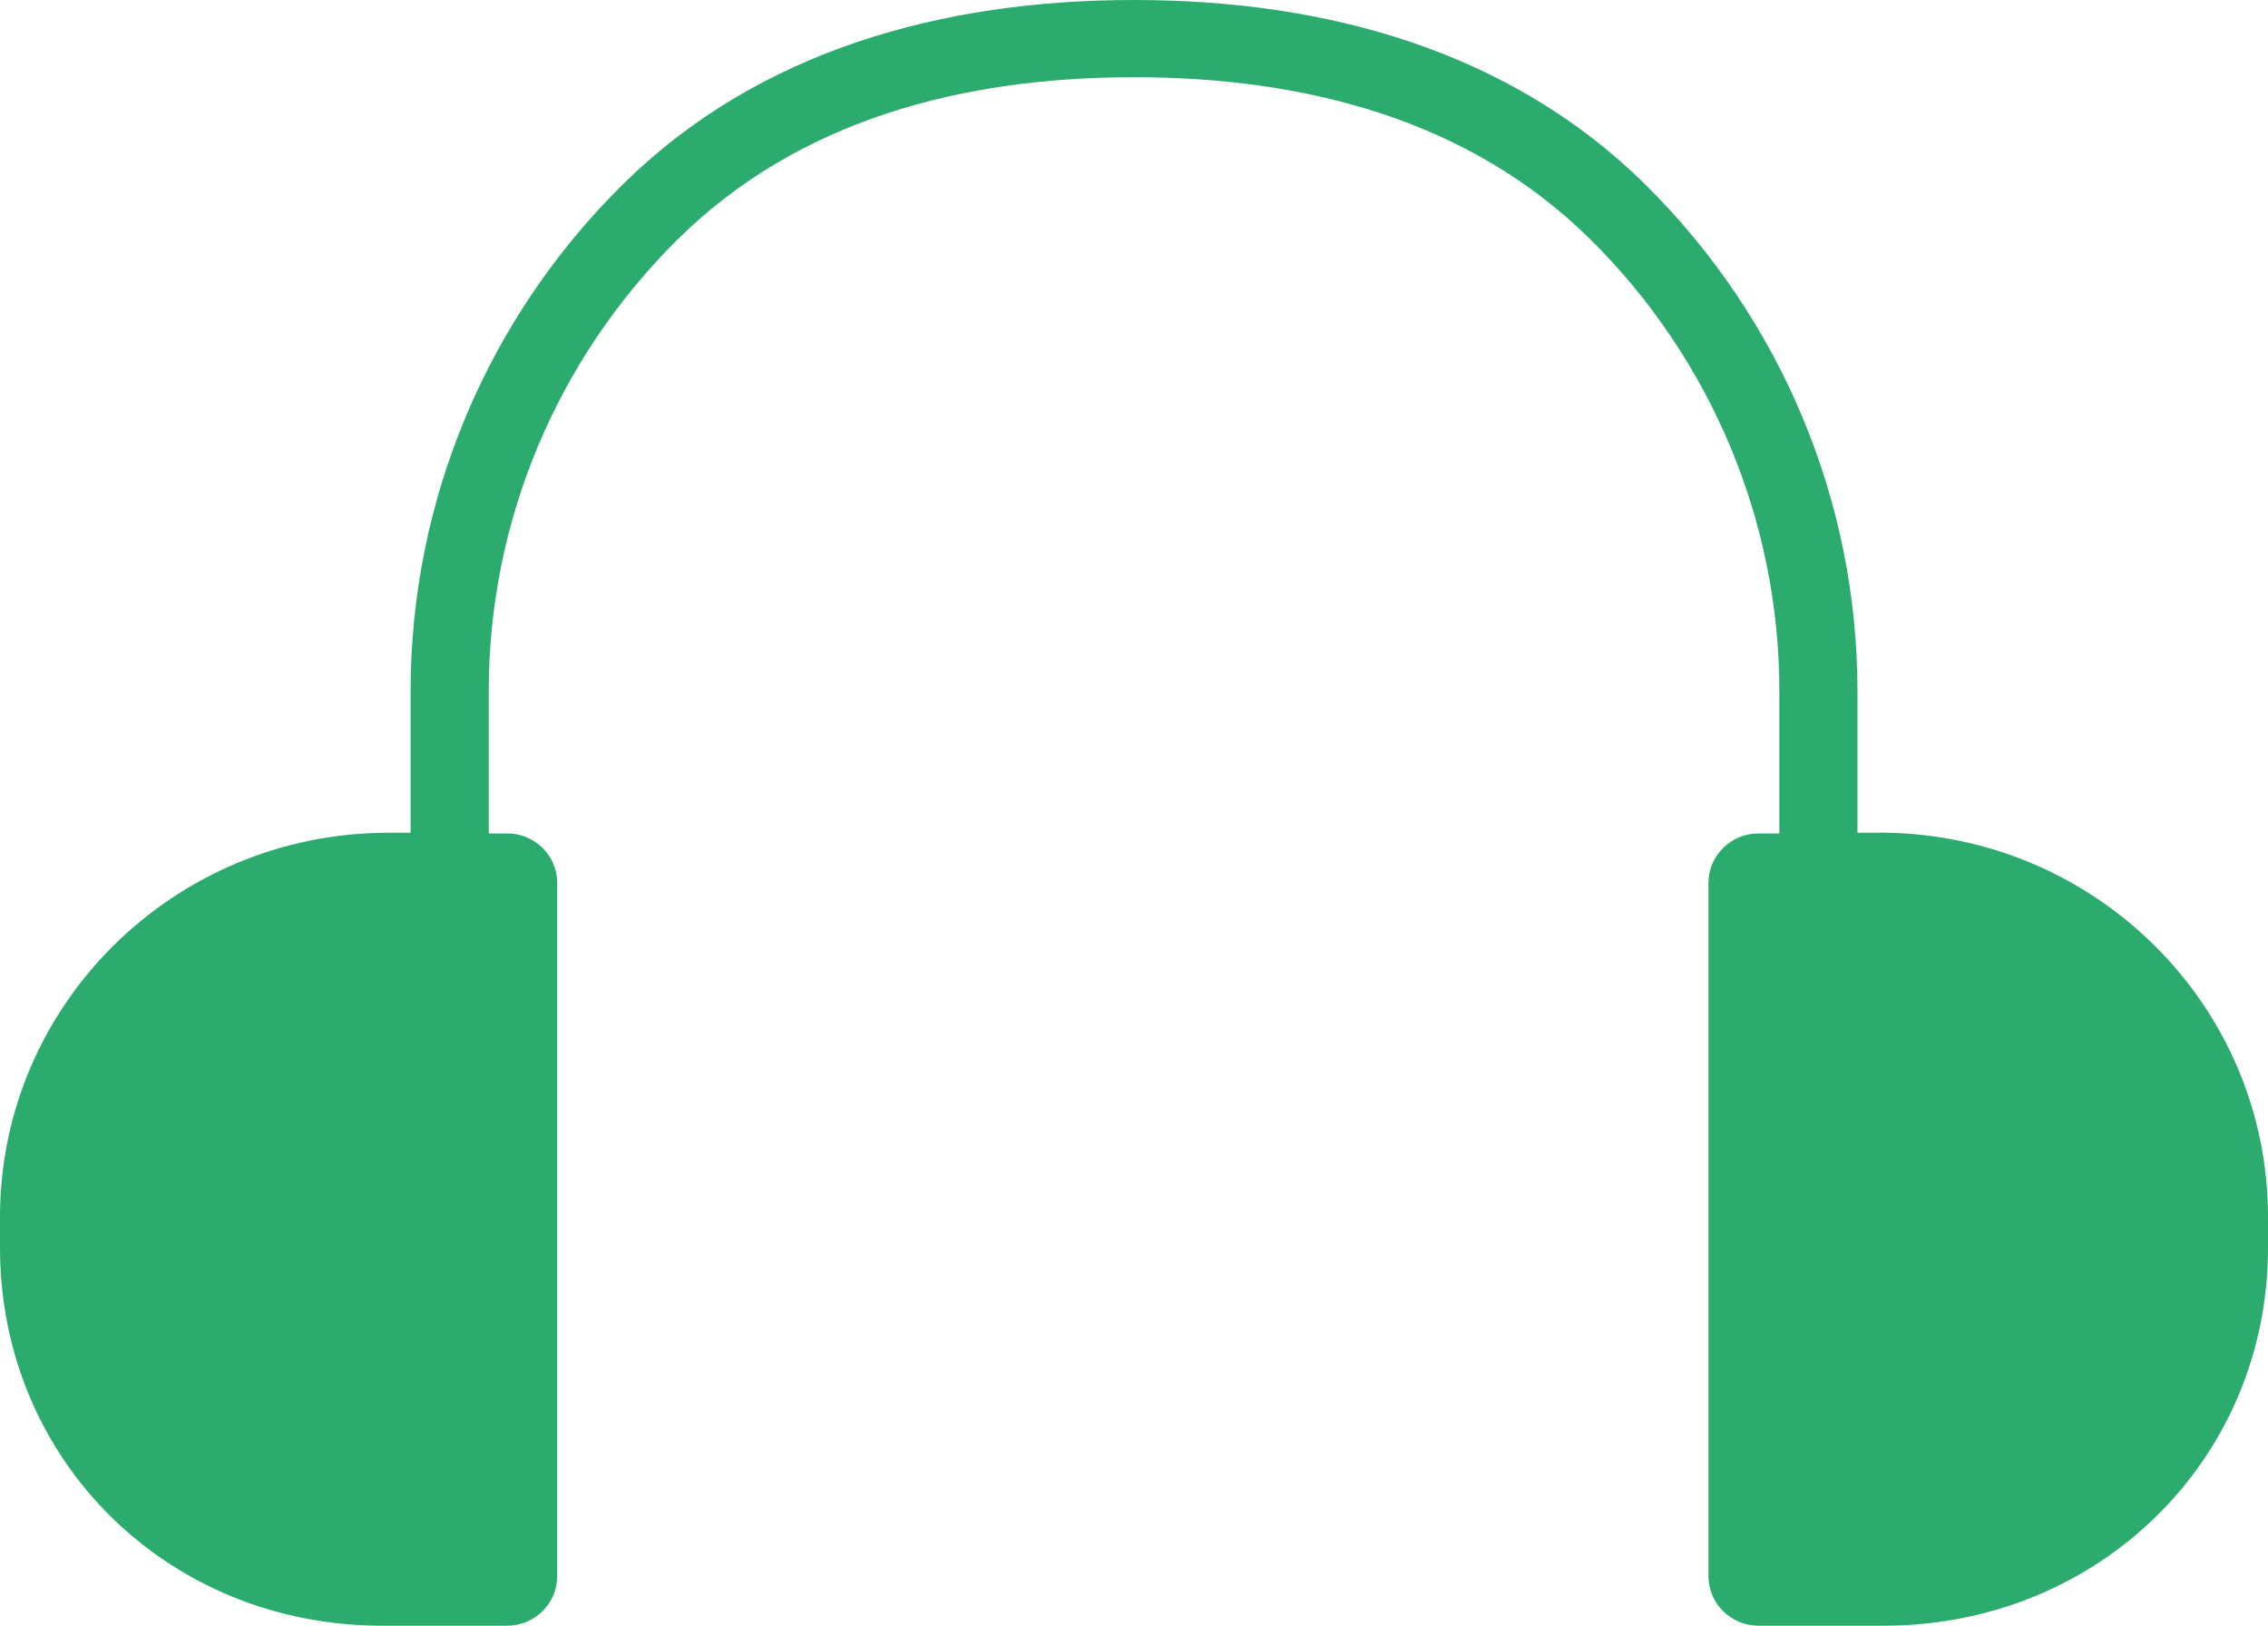 <svg width="120" height="86" viewBox="0 0 120 86" fill="none" xmlns="http://www.w3.org/2000/svg">
<path id="Vector" fill-rule="evenodd" clip-rule="evenodd" d="M99.447 44.05H98.278V36.55C98.278 26.508 94.244 16.877 87.07 9.777C79.89 2.675 70.155 0 60.002 0H59.991C49.843 0 40.108 2.675 32.934 9.773C25.754 16.875 21.726 26.501 21.726 36.535V44.052H20.558C9.202 44.052 0 53.153 0 64.381V66.008C0 77.234 8.86 86 20.214 86H26.834C28.297 86 29.482 84.827 29.482 83.38V46.707C29.482 45.261 28.297 44.088 26.834 44.088H25.861V36.533C25.861 27.58 29.457 18.995 35.859 12.66C42.258 6.331 50.938 4.085 59.996 4.085H60.006C69.058 4.085 77.744 6.331 84.147 12.664C90.55 18.997 94.145 27.589 94.145 36.541V44.088H93.044C91.581 44.088 90.395 45.261 90.395 46.707V83.38C90.395 84.827 91.581 86 93.044 86H99.663C111.017 86 120 77.236 120 66.006V64.379C120 53.149 110.798 44.047 99.444 44.047L99.447 44.05Z" fill="#2BAB6E"/>
</svg>
